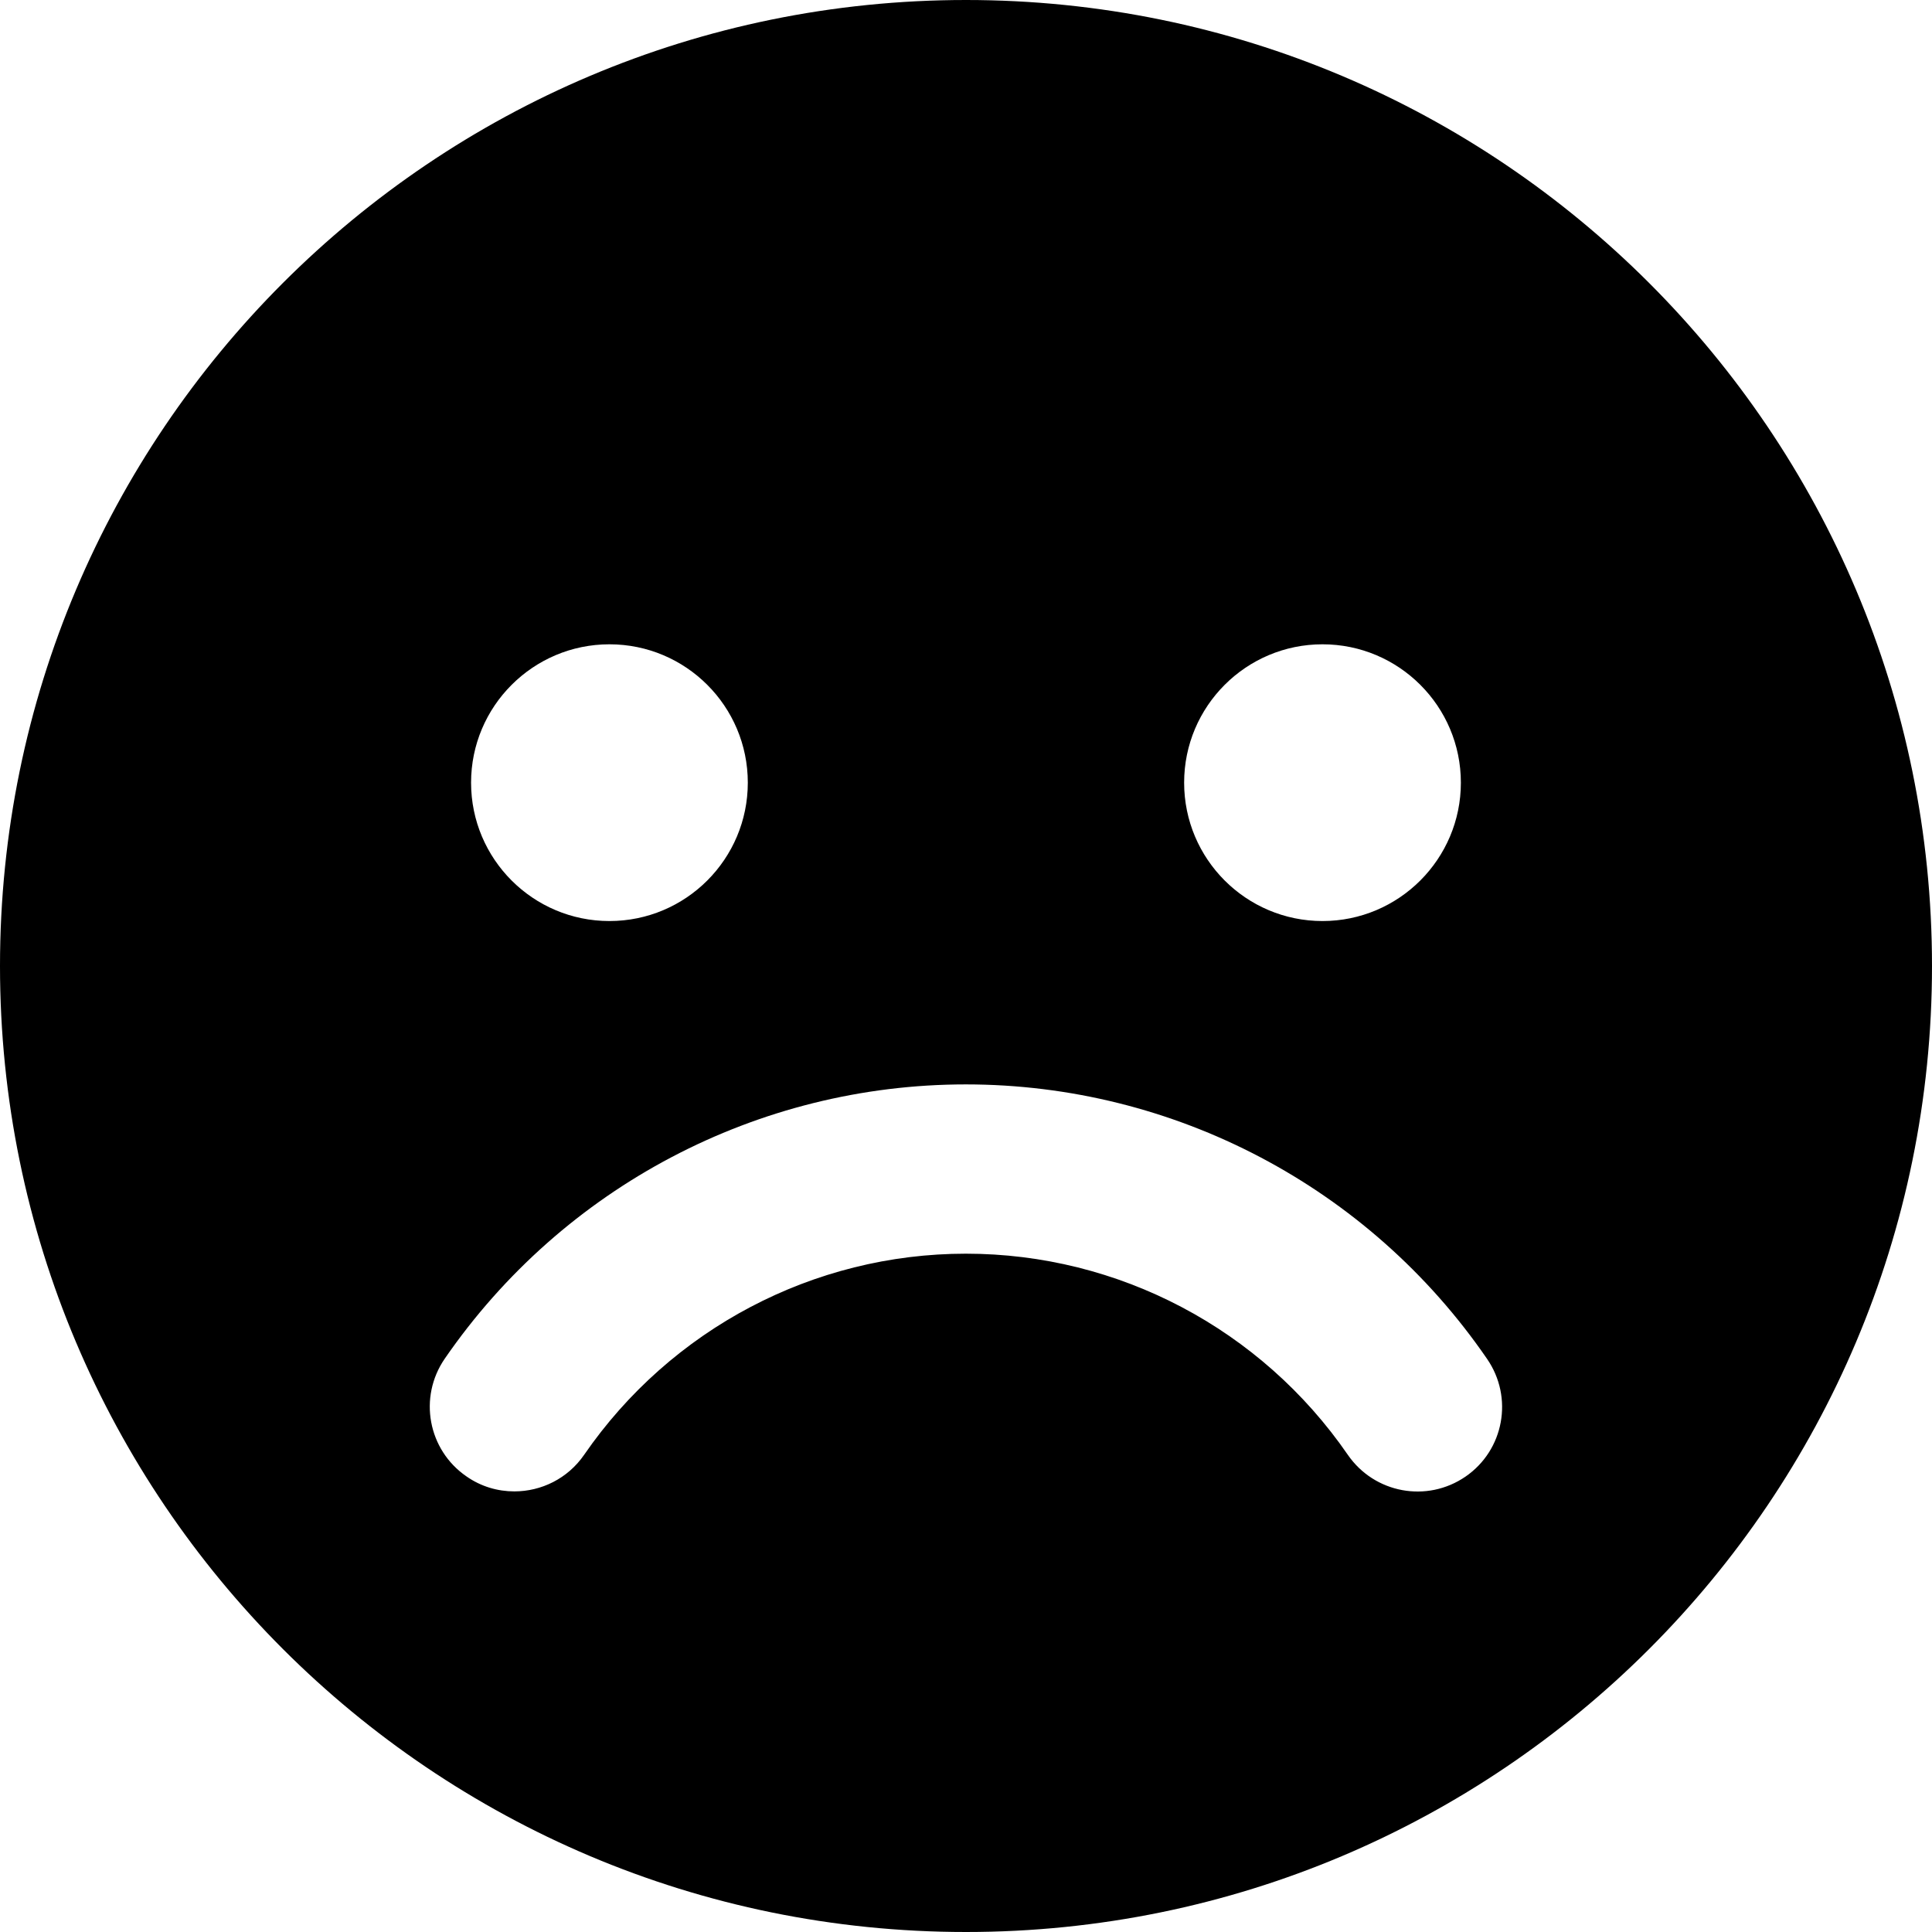 <?xml version="1.0" encoding="iso-8859-1"?>
<!-- Uploaded to: SVG Repo, www.svgrepo.com, Generator: SVG Repo Mixer Tools -->
<!DOCTYPE svg PUBLIC "-//W3C//DTD SVG 1.1//EN" "http://www.w3.org/Graphics/SVG/1.1/DTD/svg11.dtd">
<svg fill="#000000" version="1.1" id="Capa_1" xmlns="http://www.w3.org/2000/svg" xmlns:xlink="http://www.w3.org/1999/xlink" 
	 width="800px" height="800px" viewBox="0 0 34.25 34.25" xml:space="preserve"
	>
<g>
	<path d="M17.125,0C7.668,0,0,7.667,0,17.125S7.668,34.25,17.125,34.25c9.459,0,17.125-7.667,17.125-17.125S26.584,0,17.125,0z
		 M23.445,11.422c1.354,0,2.453,1.099,2.453,2.453s-1.1,2.453-2.453,2.453c-1.354,0-2.453-1.099-2.453-2.453
		S22.091,11.422,23.445,11.422z M10.804,11.422c1.355,0,2.453,1.099,2.453,2.453s-1.098,2.453-2.453,2.453
		c-1.354,0-2.453-1.099-2.453-2.453S9.451,11.422,10.804,11.422z M25.98,26.177c-0.685,0.47-1.615,0.296-2.086-0.386
		c-1.537-2.232-4.066-3.566-6.771-3.566c-2.7,0-5.23,1.334-6.768,3.566c-0.291,0.422-0.76,0.648-1.237,0.648
		c-0.293,0-0.589-0.084-0.849-0.266c-0.683-0.47-0.855-1.402-0.385-2.086c2.097-3.046,5.551-4.863,9.238-4.863
		c3.688,0,7.146,1.817,9.239,4.864C26.835,24.773,26.663,25.708,25.98,26.177z"/>
</g>
</svg>